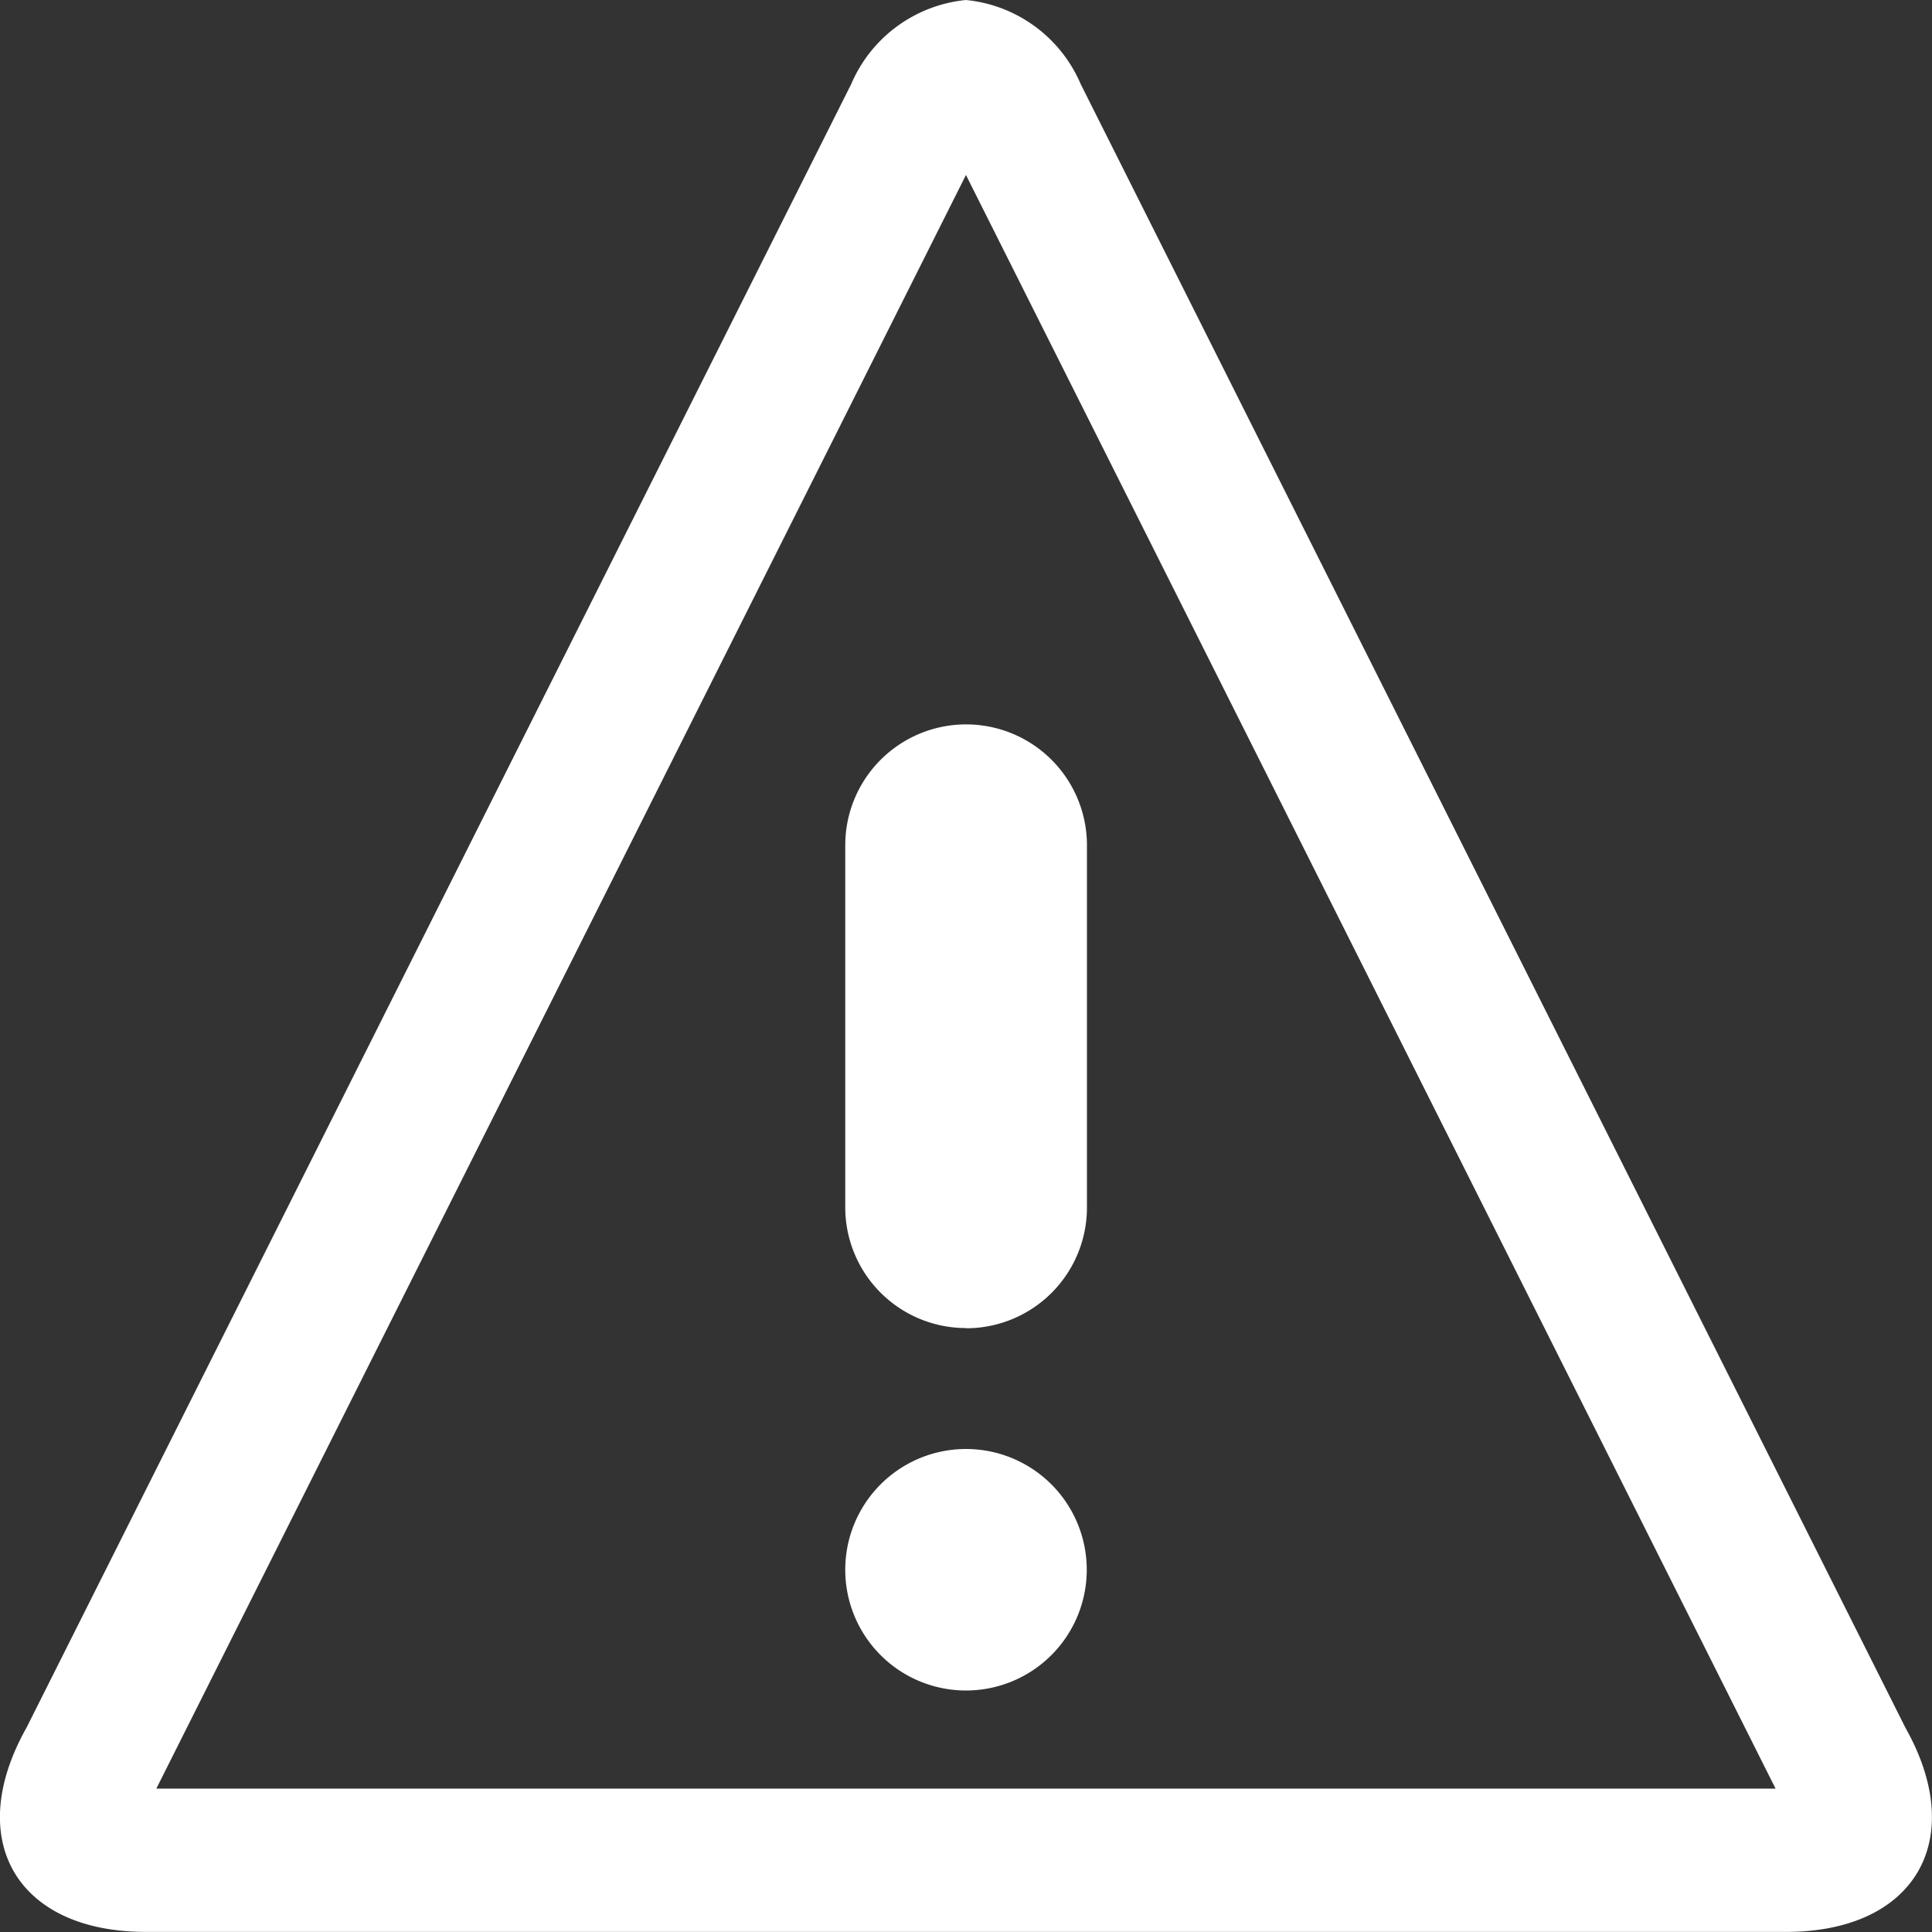 <svg xmlns="http://www.w3.org/2000/svg" width="19.984" height="19.984" viewBox="0 0 19.984 19.984">
  <rect x="0" y="0" width="19.984" height="19.984" fill="#333333" stroke="none"/>
  <path id="Icon_metro-warning" data-name="Icon metro-warning" d="M12.563,3.739l8.374,16.69H4.188l8.374-16.69Zm0-1.811a1.444,1.444,0,0,0-1.188.871l-8.53,17c-.654,1.162-.1,2.112,1.235,2.112H21.045c1.333,0,1.889-.951,1.235-2.112h0l-8.53-17a1.444,1.444,0,0,0-1.188-.871Zm1.249,16.237a1.249,1.249,0,1,1-1.249-1.249A1.249,1.249,0,0,1,13.812,18.165Zm-1.249-2.5a1.249,1.249,0,0,1-1.249-1.249V10.671a1.249,1.249,0,0,1,2.5,0v3.747A1.249,1.249,0,0,1,12.563,15.667Z" transform="translate(-2.571 -1.928)" fill="#fff"/>
</svg>

